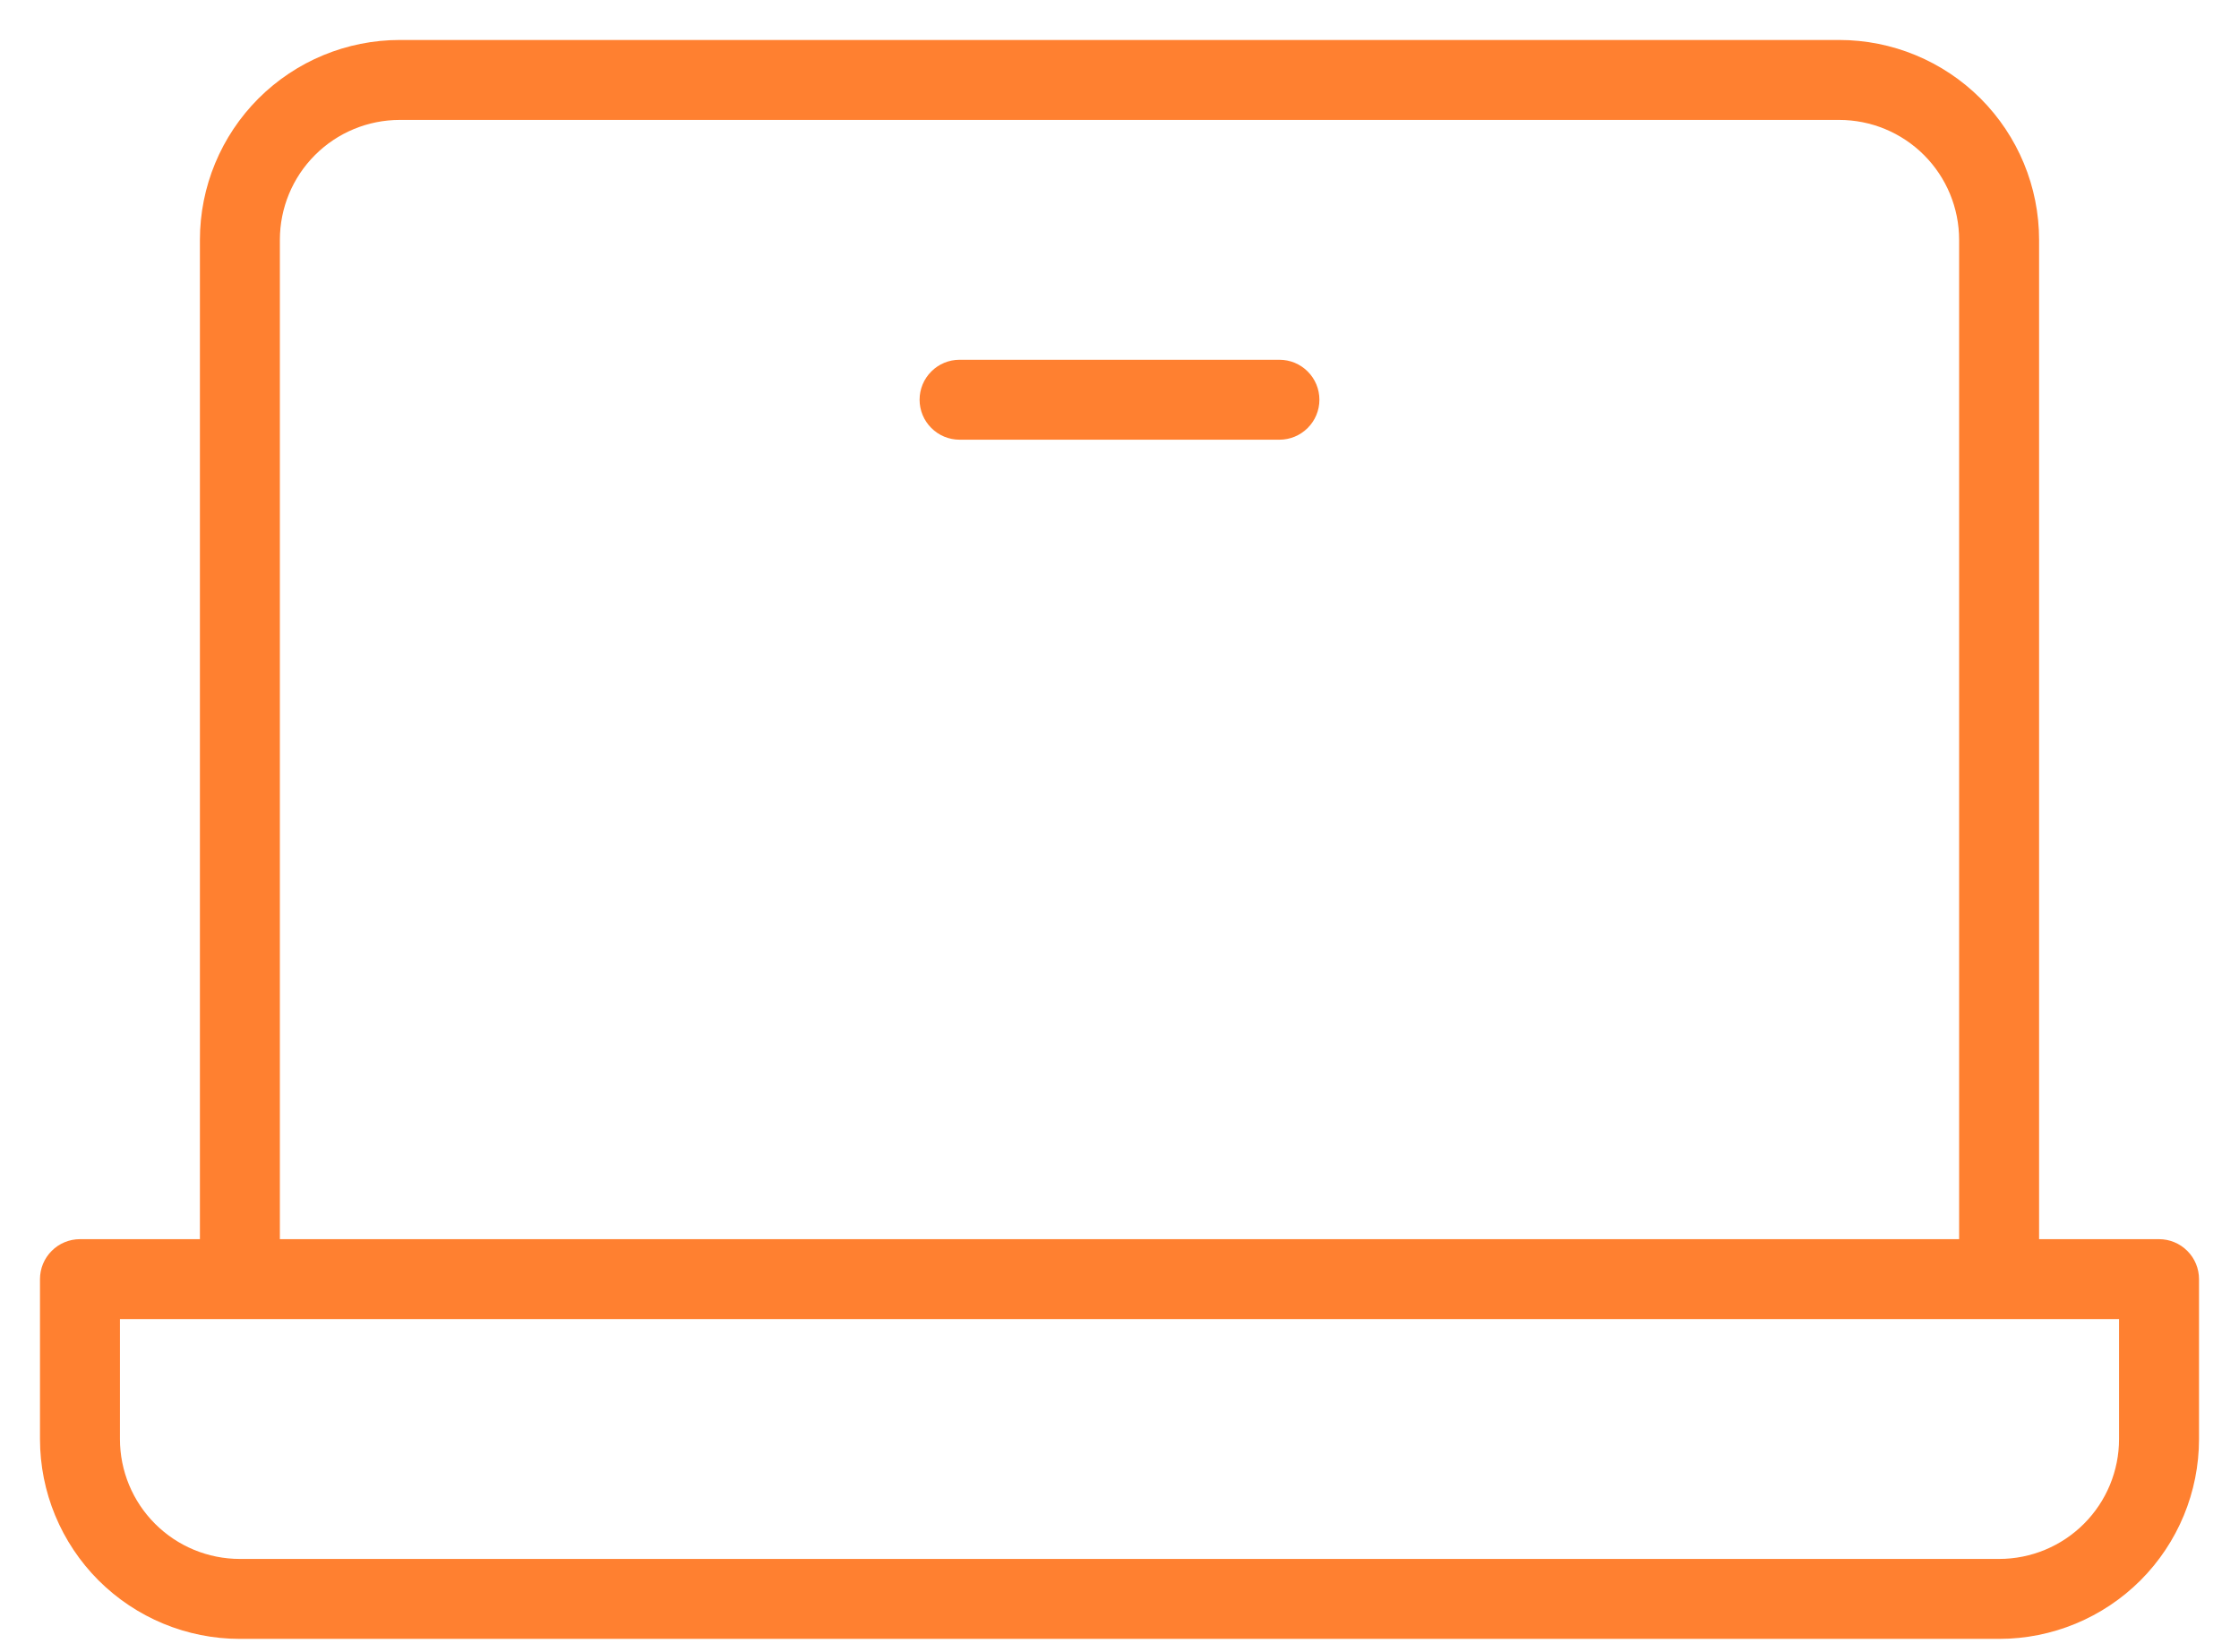 <?xml version="1.0" encoding="UTF-8"?>
<svg xmlns="http://www.w3.org/2000/svg" width="42" height="31" viewBox="0 0 42 31" fill="none">
  <path d="M40.5 23.25H38.25V4.5C38.25 3.505 37.855 2.552 37.152 1.848C36.448 1.145 35.495 0.75 34.5 0.75H7.5C6.505 0.75 5.552 1.145 4.848 1.848C4.145 2.552 3.75 3.505 3.75 4.5V23.25H1.5C1.301 23.25 1.11 23.329 0.97 23.47C0.829 23.61 0.75 23.801 0.75 24V27C0.75 27.995 1.145 28.948 1.848 29.652C2.552 30.355 3.505 30.75 4.5 30.75H37.5C38.495 30.75 39.448 30.355 40.152 29.652C40.855 28.948 41.25 27.995 41.25 27V24C41.25 23.801 41.171 23.61 41.03 23.47C40.89 23.329 40.699 23.25 40.5 23.25ZM5.25 4.5C5.25 3.903 5.487 3.331 5.909 2.909C6.331 2.487 6.903 2.25 7.5 2.25H34.5C35.097 2.25 35.669 2.487 36.091 2.909C36.513 3.331 36.75 3.903 36.75 4.5V23.25H5.25V4.5ZM39.75 27C39.75 27.597 39.513 28.169 39.091 28.591C38.669 29.013 38.097 29.25 37.5 29.25H4.5C3.903 29.25 3.331 29.013 2.909 28.591C2.487 28.169 2.25 27.597 2.25 27V24.75H39.75V27ZM24.75 7.5C24.75 7.699 24.671 7.89 24.53 8.03C24.39 8.171 24.199 8.25 24 8.25H18C17.801 8.25 17.61 8.171 17.47 8.03C17.329 7.89 17.25 7.699 17.25 7.5C17.25 7.301 17.329 7.11 17.47 6.97C17.61 6.829 17.801 6.75 18 6.75H24C24.199 6.75 24.39 6.829 24.53 6.97C24.671 7.11 24.75 7.301 24.75 7.5Z" fill="#FF8030"></path>
</svg>

